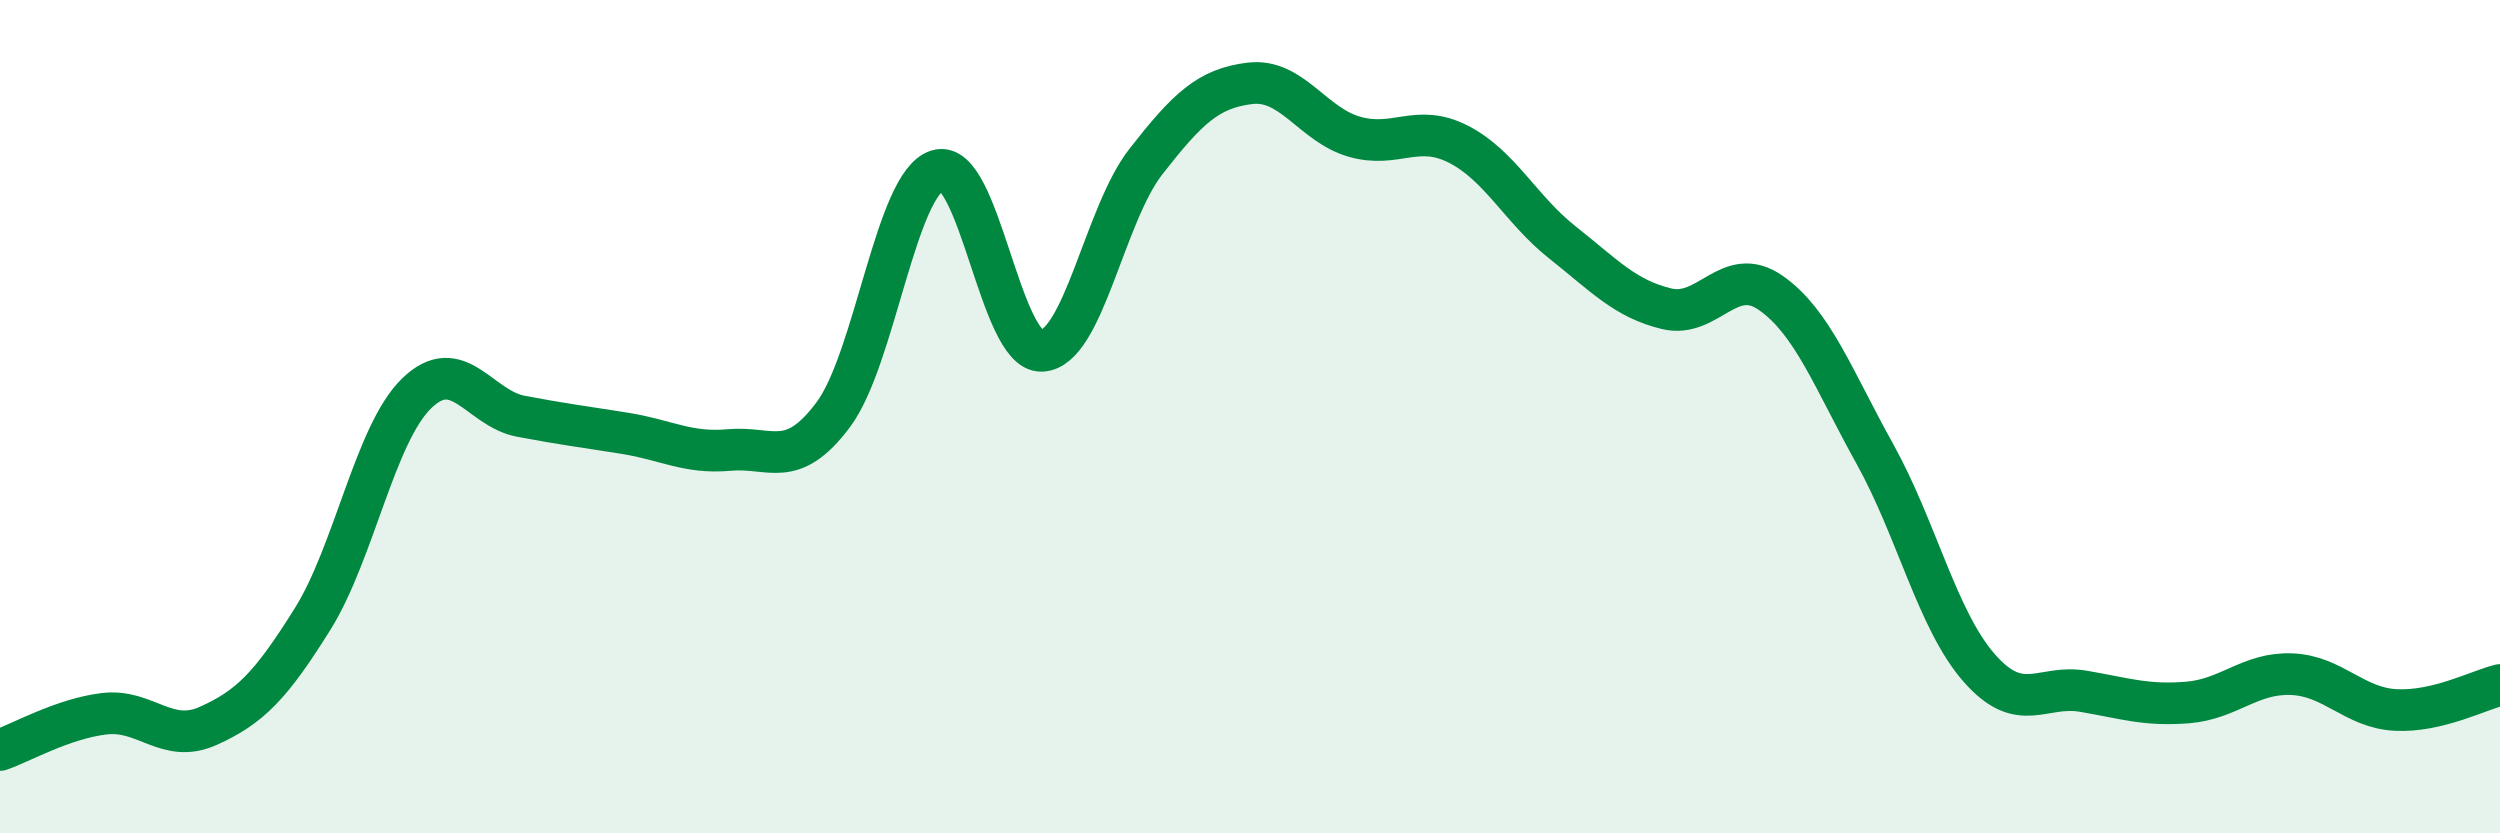 
    <svg width="60" height="20" viewBox="0 0 60 20" xmlns="http://www.w3.org/2000/svg">
      <path
        d="M 0,18 C 0.5,17.83 1.5,17.25 2.5,17.13 C 3.5,17.01 4,17.87 5,17.42 C 6,16.97 6.5,16.46 7.5,14.86 C 8.5,13.26 9,10.41 10,9.44 C 11,8.47 11.5,9.8 12.5,9.99 C 13.5,10.18 14,10.24 15,10.4 C 16,10.56 16.5,10.89 17.5,10.8 C 18.5,10.71 19,11.29 20,9.95 C 21,8.61 21.5,4.4 22.5,4.09 C 23.5,3.78 24,8.46 25,8.42 C 26,8.38 26.5,5.16 27.5,3.88 C 28.5,2.6 29,2.12 30,2 C 31,1.88 31.5,2.99 32.5,3.28 C 33.5,3.57 34,2.95 35,3.46 C 36,3.97 36.5,5.03 37.5,5.82 C 38.5,6.61 39,7.17 40,7.41 C 41,7.65 41.5,6.33 42.5,7.03 C 43.5,7.73 44,9.1 45,10.9 C 46,12.7 46.5,14.89 47.5,16.03 C 48.5,17.17 49,16.42 50,16.59 C 51,16.76 51.5,16.94 52.5,16.86 C 53.5,16.78 54,16.14 55,16.18 C 56,16.22 56.5,16.99 57.5,17.04 C 58.5,17.09 59.5,16.56 60,16.44L60 20L0 20Z"
        fill="#008740"
        opacity="0.1"
        stroke-linecap="round"
        stroke-linejoin="round"
      />
      <path
        d="M 0,18 C 0.5,17.83 1.5,17.25 2.5,17.13 C 3.5,17.01 4,17.87 5,17.42 C 6,16.97 6.5,16.46 7.5,14.86 C 8.5,13.26 9,10.41 10,9.44 C 11,8.47 11.5,9.8 12.5,9.99 C 13.5,10.18 14,10.24 15,10.4 C 16,10.56 16.5,10.89 17.5,10.8 C 18.5,10.71 19,11.29 20,9.95 C 21,8.61 21.5,4.4 22.5,4.09 C 23.5,3.78 24,8.46 25,8.42 C 26,8.38 26.5,5.16 27.5,3.88 C 28.5,2.6 29,2.12 30,2 C 31,1.88 31.5,2.99 32.5,3.28 C 33.5,3.57 34,2.95 35,3.46 C 36,3.97 36.5,5.03 37.5,5.82 C 38.5,6.61 39,7.17 40,7.41 C 41,7.65 41.5,6.33 42.5,7.03 C 43.5,7.73 44,9.1 45,10.9 C 46,12.7 46.5,14.89 47.5,16.03 C 48.5,17.17 49,16.42 50,16.59 C 51,16.76 51.5,16.94 52.5,16.86 C 53.5,16.78 54,16.14 55,16.18 C 56,16.22 56.5,16.99 57.5,17.04 C 58.5,17.09 59.5,16.56 60,16.44"
        stroke="#008740"
        stroke-width="1"
        fill="none"
        stroke-linecap="round"
        stroke-linejoin="round"
      />
    </svg>
  